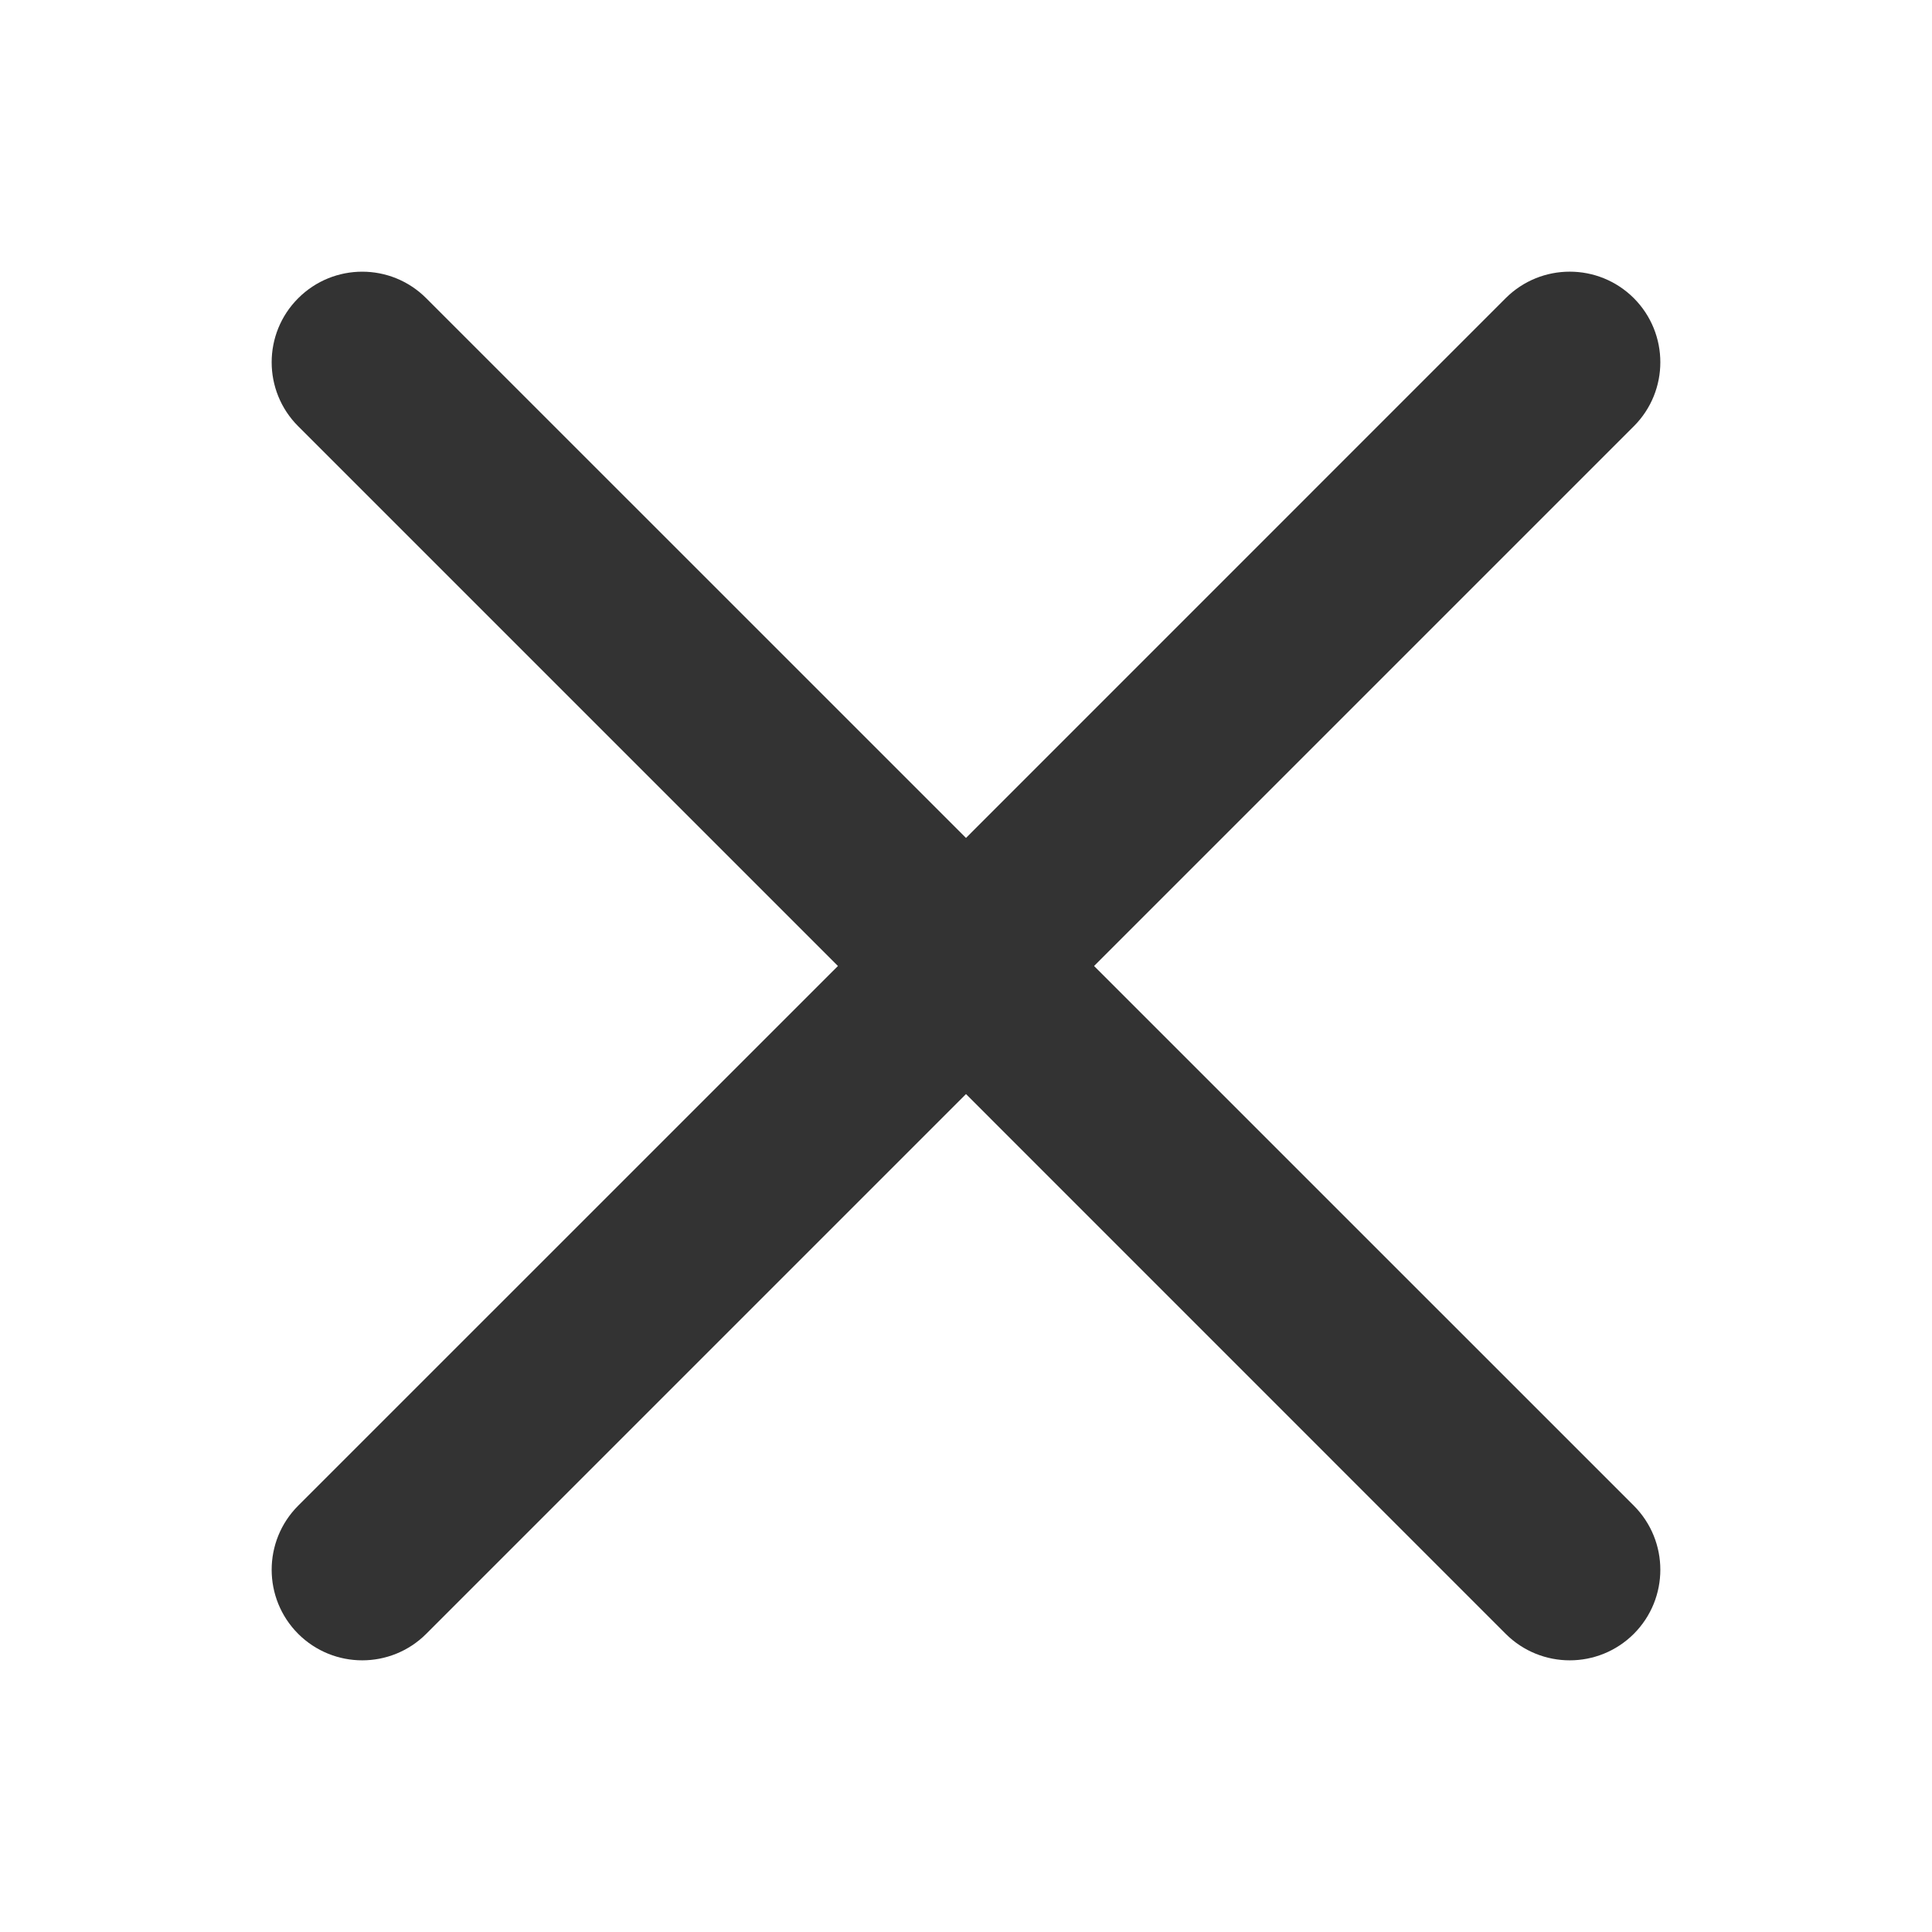 <svg width="24" height="24" viewBox="0 0 24 24" fill="none" xmlns="http://www.w3.org/2000/svg">
<path fill-rule="evenodd" clip-rule="evenodd" d="M3.704 18.704C3.265 19.144 3.265 19.856 3.704 20.296C4.144 20.735 4.856 20.735 5.295 20.296L12 13.591L18.704 20.296C19.144 20.735 19.856 20.735 20.296 20.296C20.735 19.856 20.735 19.144 20.296 18.704L13.591 12L20.296 5.295C20.735 4.856 20.735 4.144 20.296 3.704C19.856 3.265 19.144 3.265 18.704 3.704L12 10.409L5.295 3.705C4.856 3.265 4.144 3.265 3.704 3.705C3.265 4.144 3.265 4.856 3.704 5.295L10.409 12L3.704 18.704Z" fill="#333333"/>
</svg>
